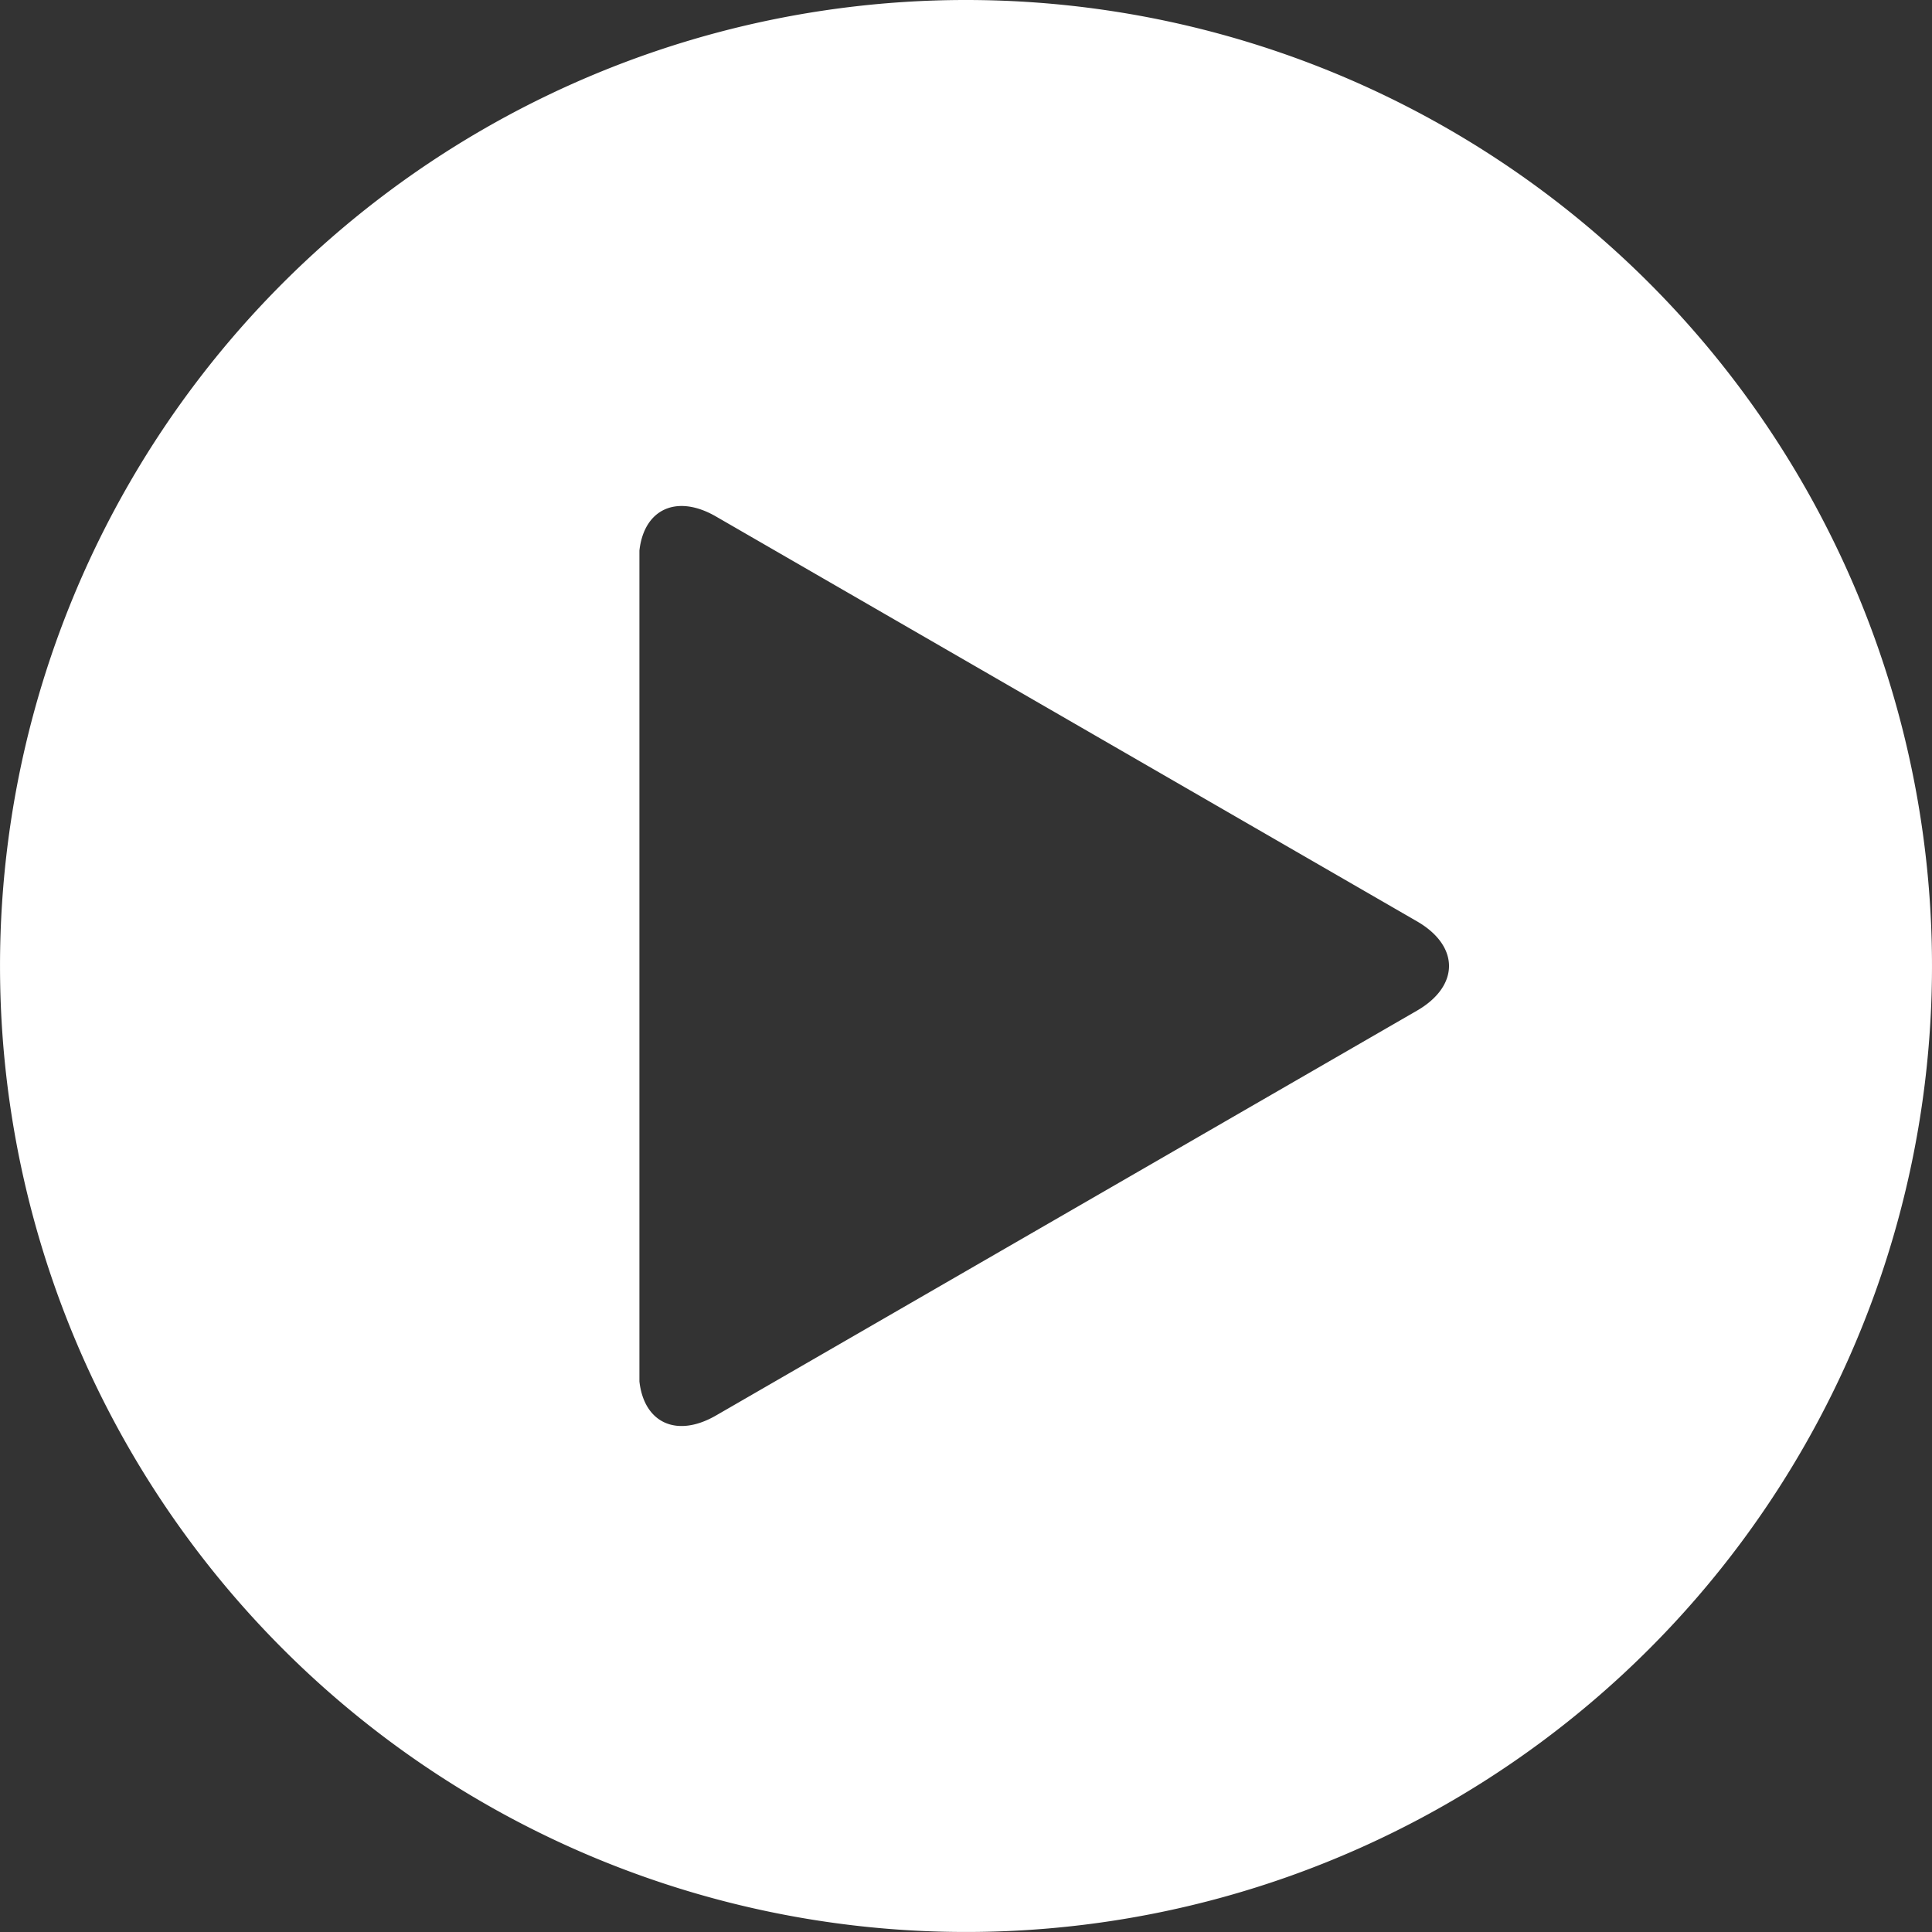 <svg xmlns="http://www.w3.org/2000/svg" width="98.519" height="98.519" viewBox="0 0 98.519 98.519">
  <rect x="0" y="0" width="98.519" height="98.519" fill="#333333" stroke="none"/>
  <g id="グループ_10" data-name="グループ 10" transform="translate(-3403.74 -2597.741)">
    <g id="グループ_9" data-name="グループ 9">
      <g id="グループ_8" data-name="グループ 8">
        <g id="グループ_3" data-name="グループ 3" transform="translate(2533.873 -1962.551)">
          <path id="パス_5" data-name="パス 5" d="M869.868,4609.552a49.259,49.259,0,1,0,49.26-49.26A49.259,49.259,0,0,0,869.868,4609.552Zm72.259,2.274-35.746,20.645c-2.01,1.161-3.671.378-3.908-1.734v-42.372c.237-2.111,1.9-2.894,3.908-1.733l35.746,20.644C944.3,4608.533,944.3,4610.568,942.127,4611.826Z" fill="#fff" fill-rule="evenodd"/>
        </g>
      </g>
    </g>
  </g>
</svg>
